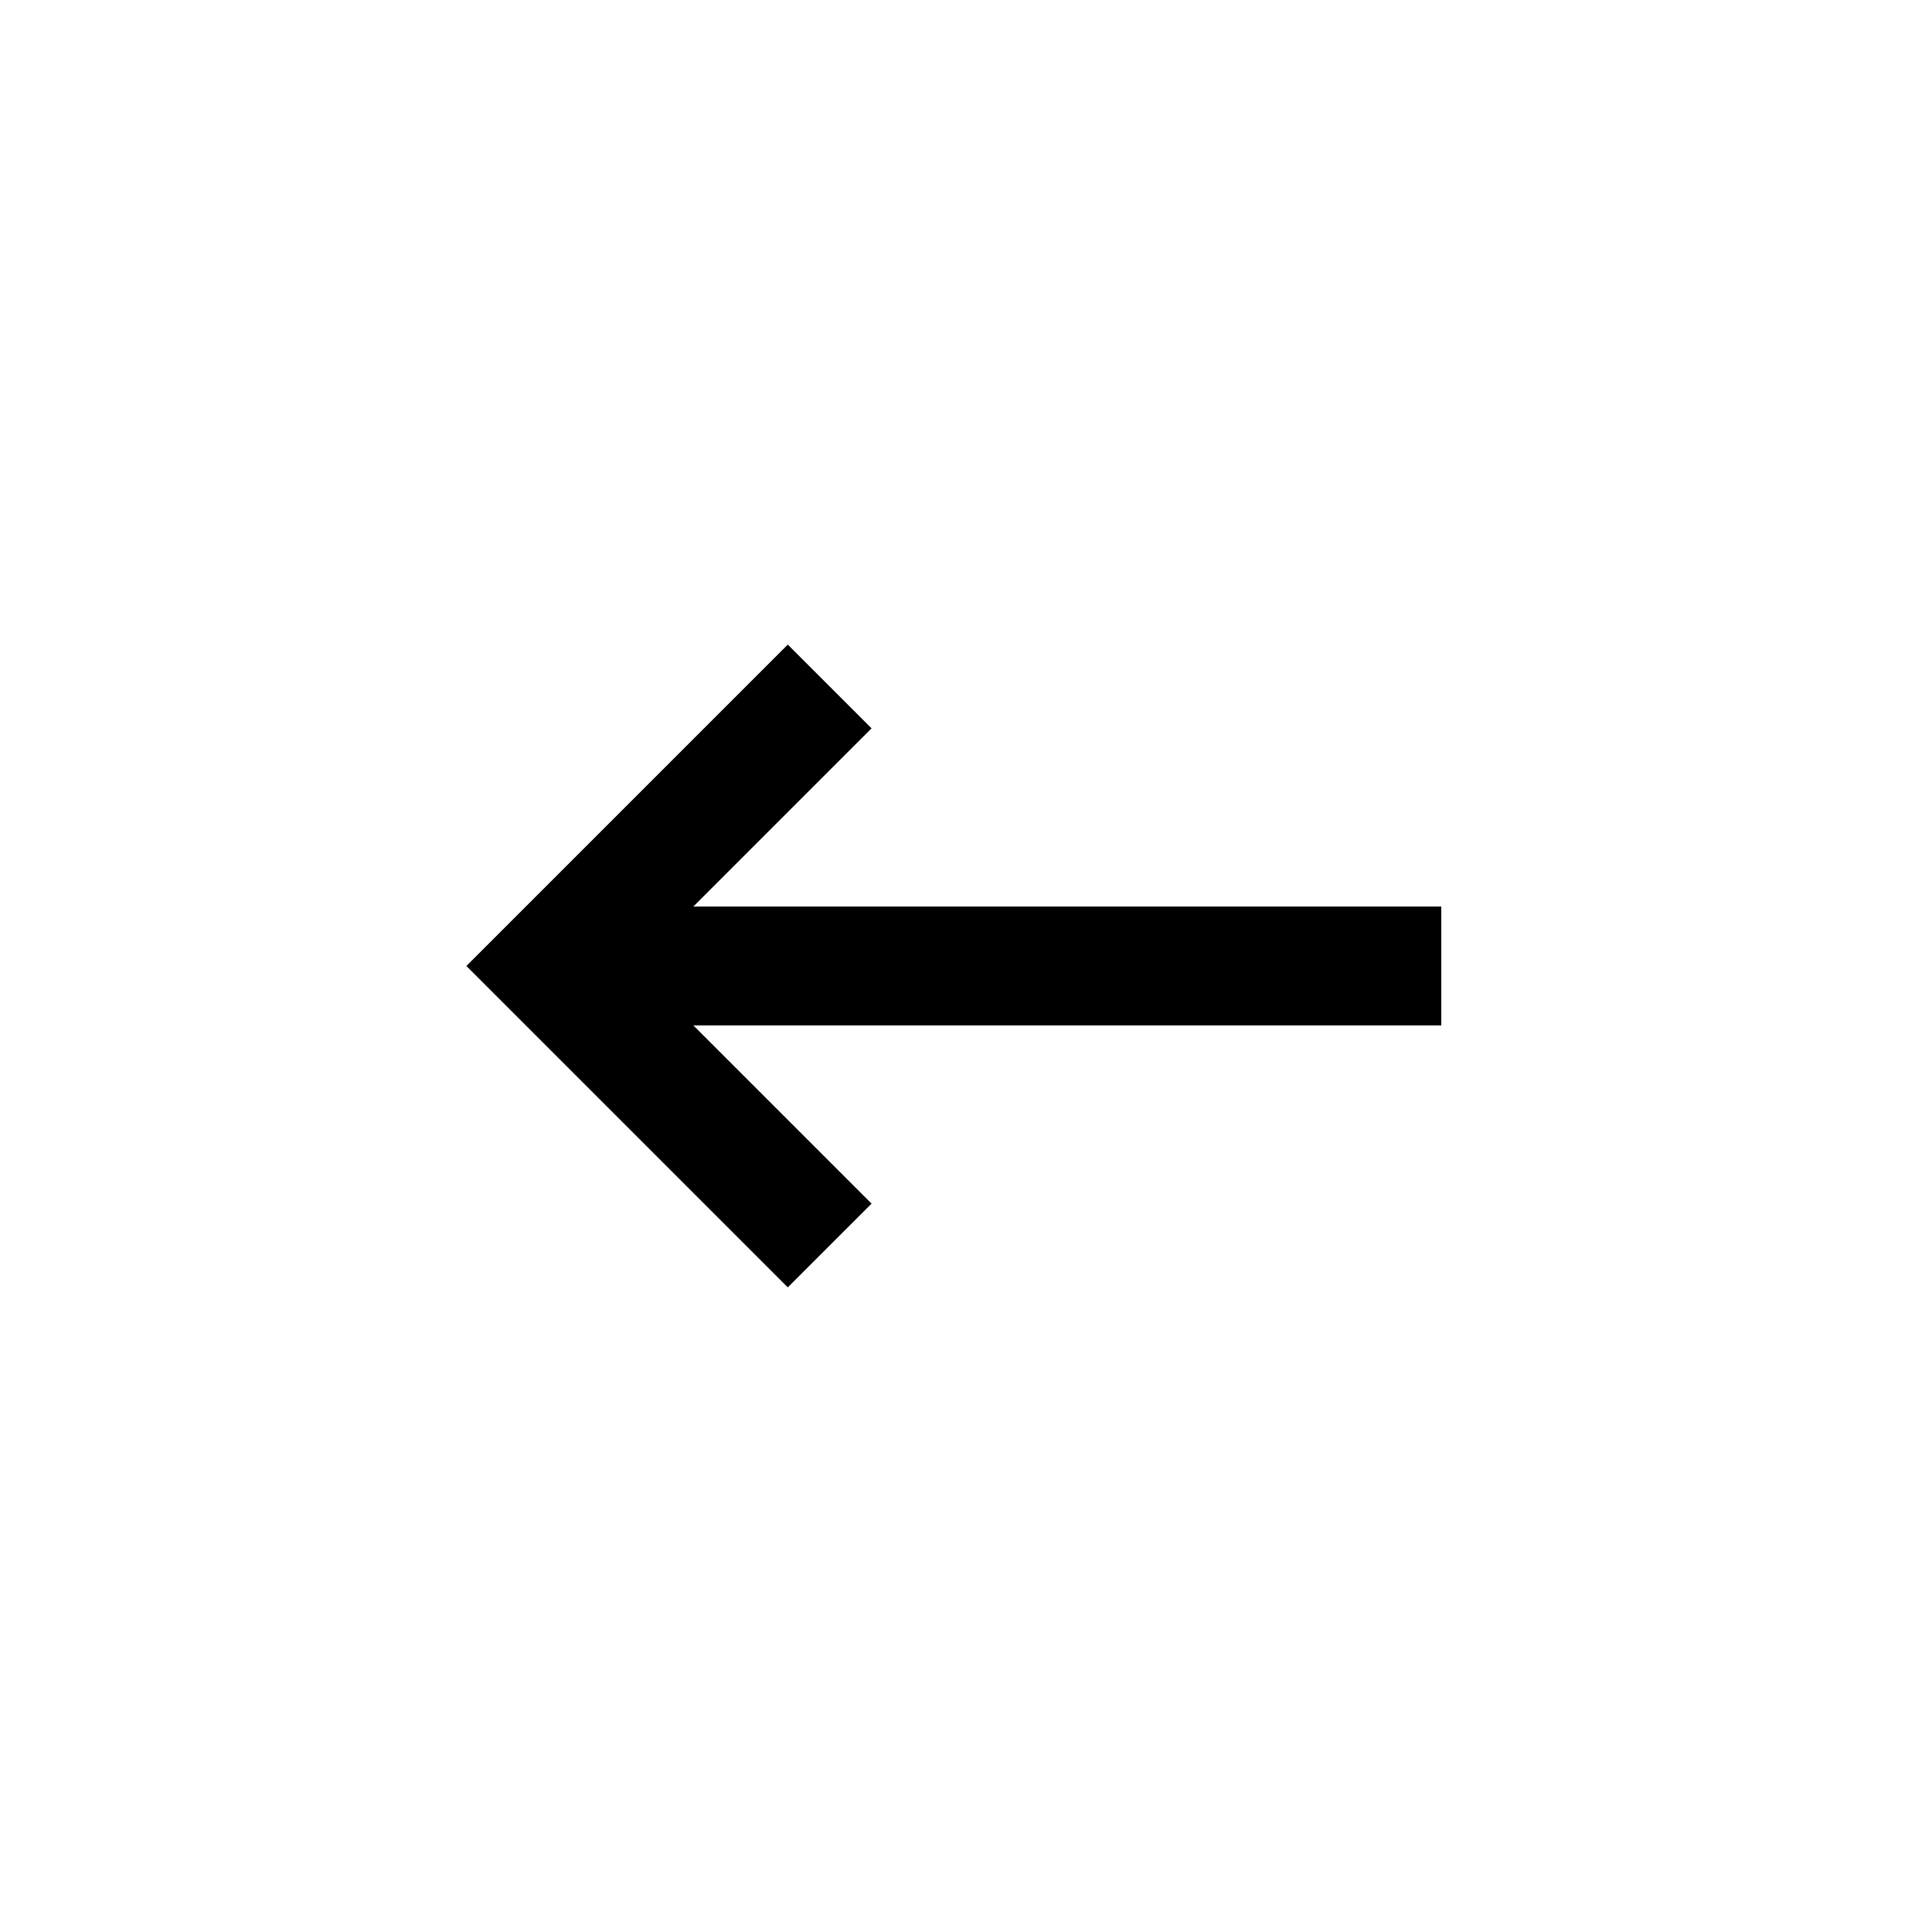 <?xml version="1.0" encoding="UTF-8"?>
<!-- Uploaded to: SVG Repo, www.svgrepo.com, Generator: SVG Repo Mixer Tools -->
<svg fill="#000000" width="800px" height="800px" version="1.1" viewBox="144 144 512 512" xmlns="http://www.w3.org/2000/svg">
 <path d="m525.95 384.25h-198.21l47.23-47.23-22.199-22.199-85.176 85.176 22.199 22.199 62.977 62.973 22.199-22.195-47.23-47.234h198.21z"/>
</svg>